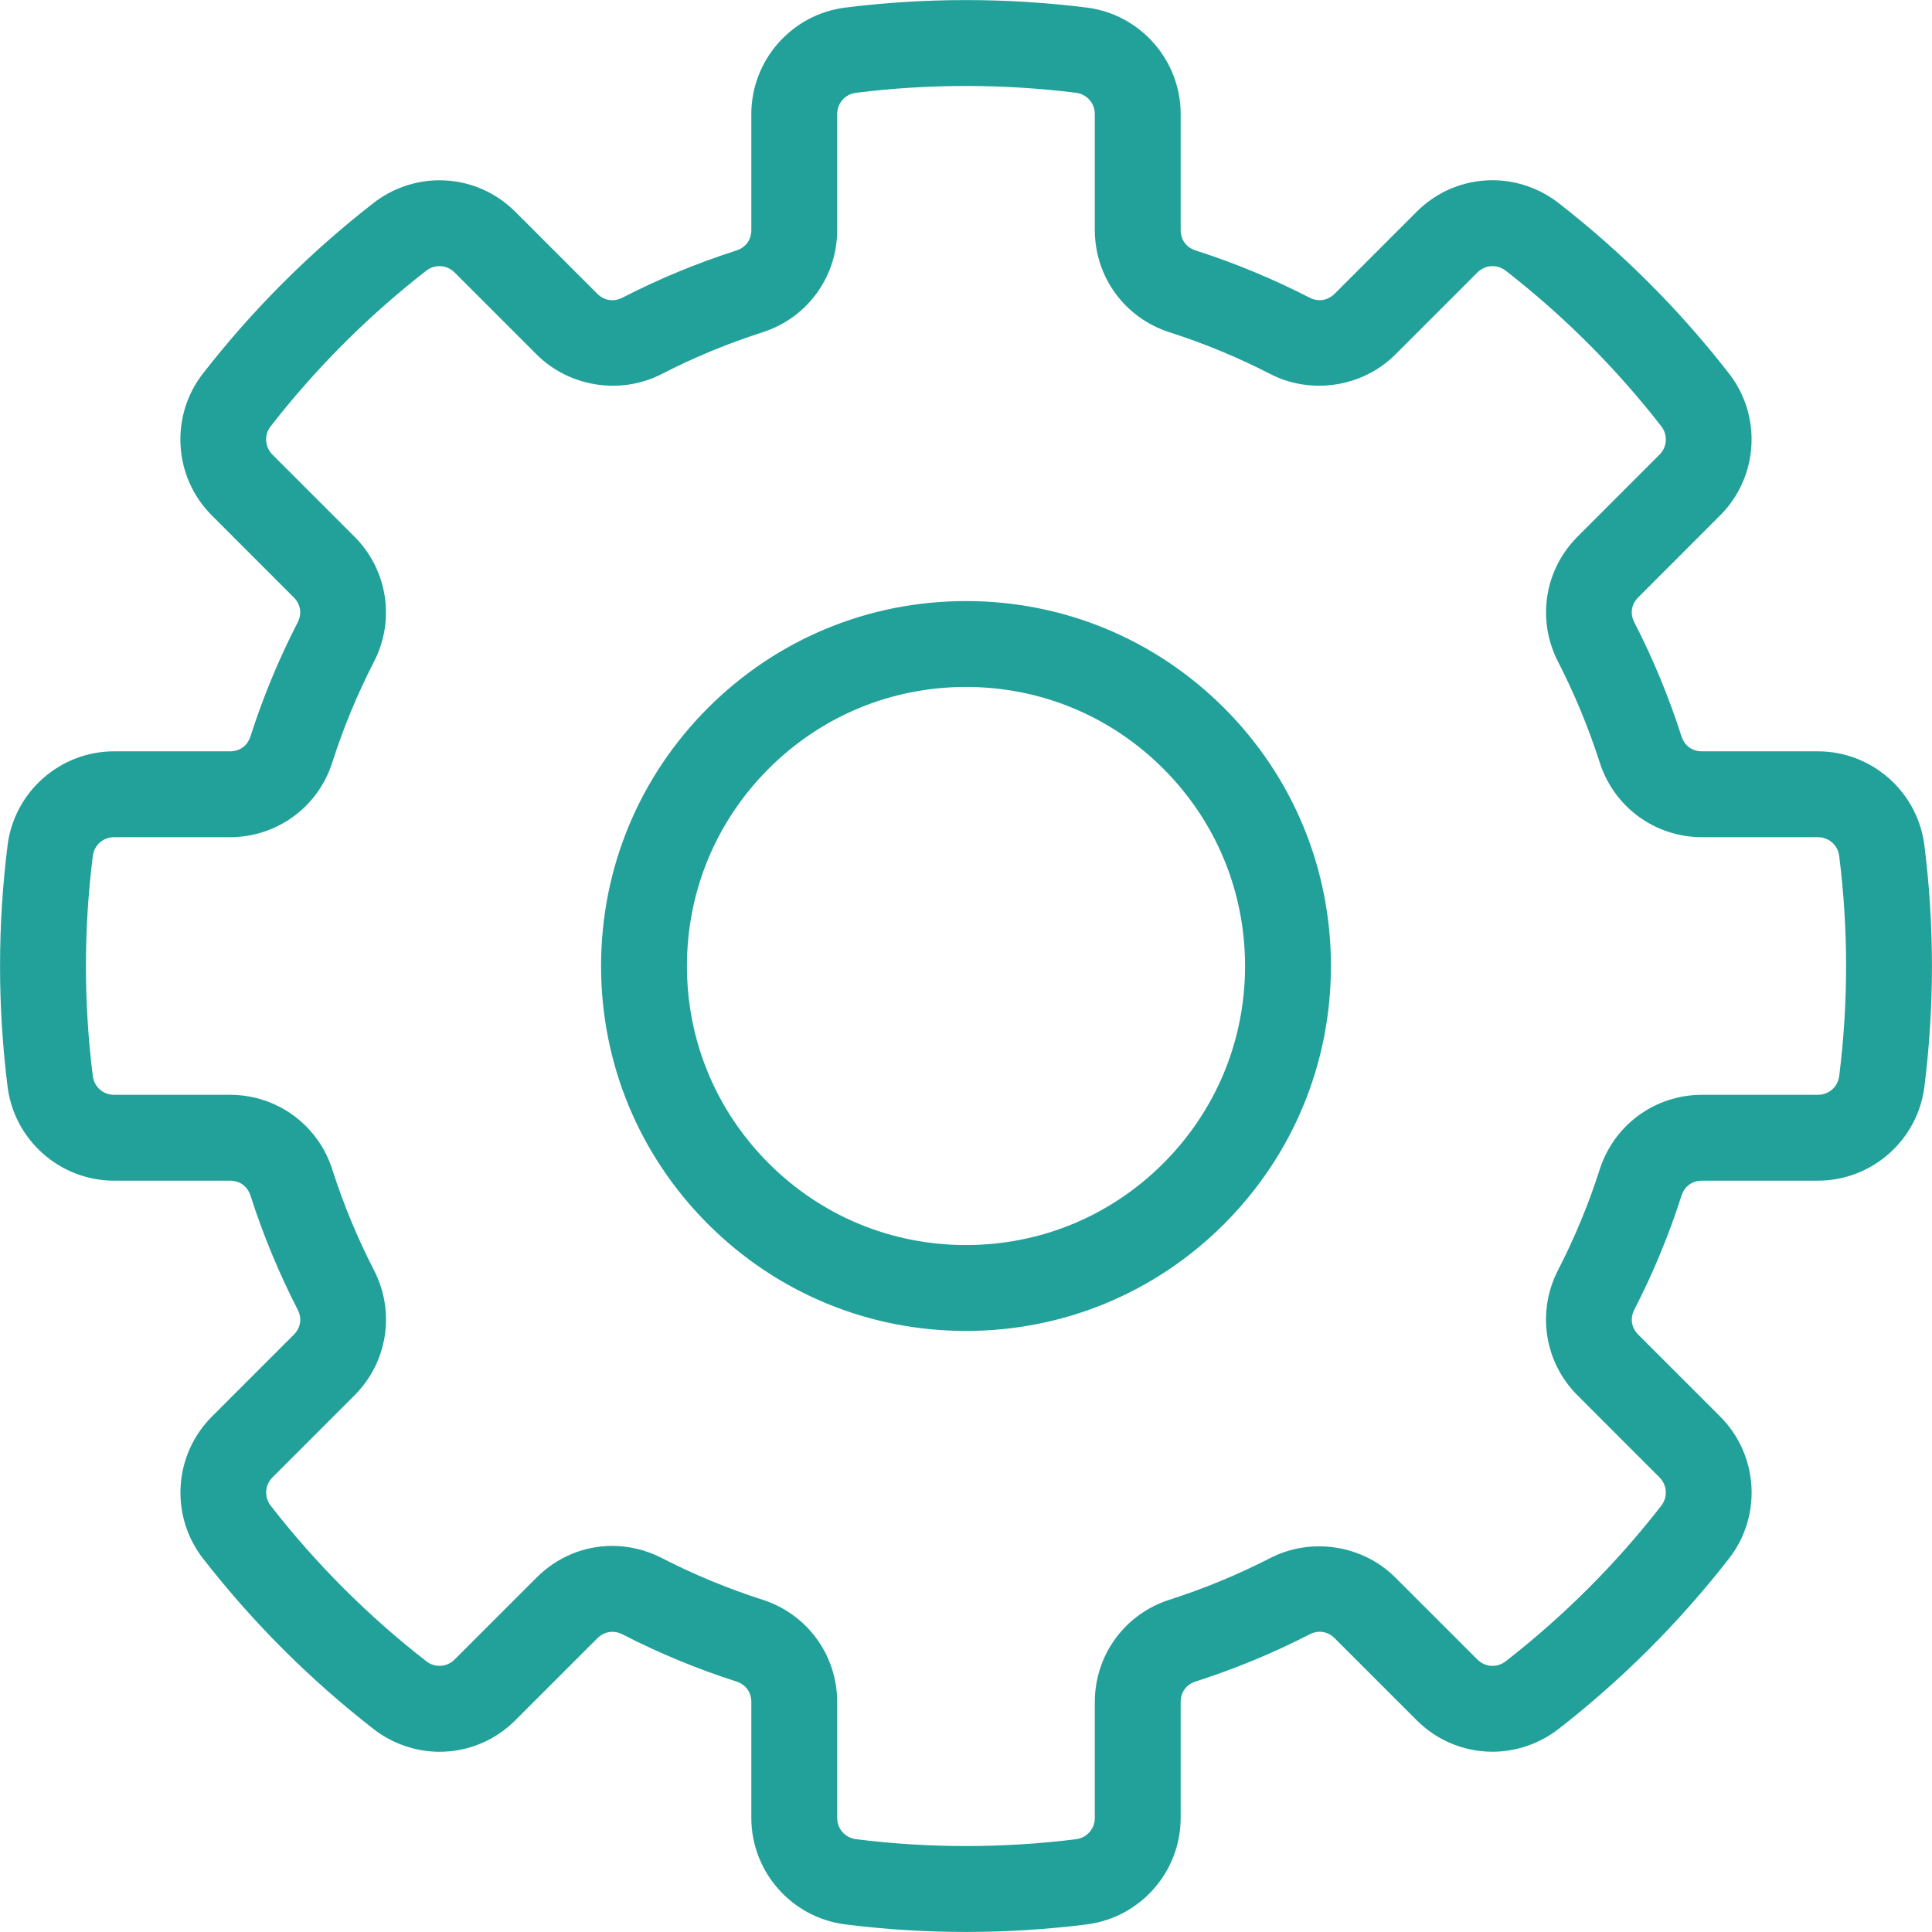 <svg width="70" height="70" viewBox="0 0 70 70" fill="none" xmlns="http://www.w3.org/2000/svg">
<g id="&#208;&#184;&#208;&#189;&#208;&#182;-3">
<path id="Shape" fill-rule="evenodd" clip-rule="evenodd" d="M30.63 69.725C32.074 69.907 33.544 69.998 35 69.998C36.456 69.998 37.927 69.907 39.37 69.725C41.312 69.481 42.778 67.822 42.778 65.865V61.666C42.778 61.31 42.981 61.033 43.321 60.923C44.737 60.47 46.126 59.896 47.452 59.215C47.766 59.051 48.109 59.107 48.359 59.357L51.327 62.325C52.064 63.063 53.041 63.468 54.078 63.468C54.936 63.468 55.785 63.176 56.468 62.645C58.775 60.85 60.854 58.771 62.647 56.466C63.849 54.92 63.711 52.711 62.327 51.326L59.358 48.358C59.106 48.105 59.053 47.766 59.215 47.449C59.898 46.124 60.472 44.734 60.924 43.32C61.034 42.981 61.311 42.778 61.667 42.778H65.865C67.822 42.778 69.483 41.312 69.725 39.37C70.089 36.471 70.089 33.53 69.725 30.63C69.481 28.687 67.822 27.222 65.865 27.222H61.666C61.31 27.222 61.033 27.019 60.923 26.679C60.468 25.258 59.894 23.87 59.215 22.549C59.051 22.233 59.105 21.894 59.357 21.642L62.325 18.673C63.71 17.288 63.848 15.078 62.645 13.533C60.852 11.226 58.772 9.146 56.466 7.353C55.784 6.823 54.935 6.53 54.077 6.53C53.041 6.53 52.064 6.936 51.326 7.674L48.358 10.642C48.108 10.891 47.763 10.946 47.449 10.785C46.126 10.104 44.737 9.529 43.32 9.075C42.981 8.966 42.778 8.689 42.778 8.332V4.135C42.778 2.177 41.312 0.517 39.37 0.274C36.484 -0.087 33.518 -0.088 30.629 0.274C28.687 0.517 27.222 2.177 27.222 4.135V8.333C27.222 8.689 27.019 8.968 26.678 9.077C25.26 9.531 23.871 10.106 22.549 10.786C22.236 10.948 21.89 10.893 21.641 10.644L18.672 7.675C17.935 6.938 16.959 6.532 15.922 6.532C15.063 6.532 14.215 6.824 13.533 7.355C11.226 9.148 9.147 11.227 7.352 13.535C6.151 15.08 6.289 17.29 7.674 18.674L10.642 21.643C10.894 21.894 10.947 22.234 10.785 22.551C10.104 23.874 9.529 25.263 9.075 26.68C8.966 27.02 8.689 27.222 8.332 27.222H4.135C2.177 27.222 0.517 28.688 0.274 30.63C-0.089 33.529 -0.089 36.47 0.274 39.37C0.517 41.312 2.177 42.778 4.135 42.778H8.333C8.689 42.778 8.967 42.981 9.077 43.321C9.531 44.741 10.107 46.13 10.786 47.451C10.949 47.767 10.896 48.107 10.644 48.359L7.675 51.328C6.291 52.713 6.154 54.923 7.355 56.467C9.149 58.774 11.229 60.853 13.534 62.646C14.216 63.177 15.066 63.47 15.924 63.47C16.96 63.47 17.937 63.064 18.674 62.326L21.643 59.358C21.893 59.108 22.239 59.055 22.552 59.215C23.877 59.897 25.267 60.472 26.68 60.924C27.019 61.034 27.222 61.311 27.222 61.667V65.865C27.222 67.822 28.687 69.482 30.63 69.725ZM23.974 56.448C23.417 56.162 22.798 56.011 22.183 56.011C21.156 56.011 20.183 56.418 19.443 57.157L16.474 60.125C16.325 60.275 16.129 60.357 15.924 60.357C15.803 60.357 15.622 60.328 15.444 60.189C13.341 58.555 11.446 56.66 9.81 54.556C9.566 54.241 9.593 53.808 9.875 53.526L12.844 50.557C14.044 49.356 14.329 47.535 13.552 46.026C12.95 44.857 12.441 43.627 12.039 42.371C11.521 40.753 10.032 39.667 8.333 39.667H4.135C3.736 39.667 3.411 39.38 3.362 38.984C3.031 36.341 3.031 33.66 3.362 31.016C3.411 30.62 3.736 30.333 4.135 30.333H8.333C10.032 30.333 11.521 29.247 12.038 27.628C12.439 26.374 12.948 25.145 13.551 23.973C14.327 22.465 14.042 20.644 12.842 19.443L9.873 16.474C9.591 16.192 9.564 15.758 9.809 15.444C11.445 13.34 13.341 11.444 15.443 9.809C15.621 9.671 15.802 9.642 15.923 9.642C16.128 9.642 16.324 9.725 16.473 9.874L19.442 12.843C20.624 14.024 22.486 14.317 23.974 13.552C25.144 12.95 26.374 12.441 27.628 12.039C29.247 11.521 30.333 10.033 30.333 8.333V4.135C30.333 3.736 30.62 3.411 31.015 3.362C33.649 3.032 36.352 3.033 38.984 3.362C39.38 3.411 39.667 3.736 39.667 4.135V8.333C39.667 10.031 40.753 11.52 42.373 12.038C43.627 12.441 44.856 12.949 46.027 13.552C47.511 14.316 49.375 14.025 50.558 12.843L53.527 9.874C53.676 9.725 53.871 9.642 54.077 9.642C54.198 9.642 54.379 9.672 54.557 9.81C56.66 11.445 58.554 13.34 60.191 15.444C60.435 15.758 60.408 16.192 60.126 16.474L57.158 19.443C55.957 20.643 55.673 22.465 56.45 23.973C57.049 25.141 57.558 26.371 57.962 27.629C58.48 29.247 59.969 30.333 61.667 30.333H65.865C66.264 30.333 66.59 30.621 66.638 31.016C66.97 33.66 66.97 36.341 66.638 38.983C66.59 39.38 66.264 39.667 65.865 39.667H61.666C59.969 39.667 58.48 40.752 57.96 42.373C57.56 43.625 57.051 44.854 56.447 46.027C55.672 47.537 55.956 49.358 57.157 50.558L60.125 53.527C60.407 53.809 60.434 54.242 60.189 54.557C58.556 56.658 56.66 58.553 54.556 60.19C54.378 60.329 54.196 60.358 54.076 60.358C53.87 60.358 53.675 60.275 53.526 60.126L50.558 57.159C49.377 55.977 47.512 55.686 46.027 56.45C44.855 57.051 43.625 57.56 42.371 57.962C40.752 58.48 39.667 59.969 39.667 61.667V65.865C39.667 66.263 39.38 66.589 38.984 66.638C36.352 66.968 33.648 66.968 31.017 66.638C30.621 66.589 30.333 66.263 30.333 65.865V61.666C30.333 59.969 29.247 58.48 27.628 57.961C26.377 57.561 25.147 57.051 23.974 56.448ZM35 48.222C31.468 48.222 28.148 46.846 25.65 44.35C23.154 41.852 21.778 38.532 21.778 35C21.778 31.468 23.154 28.148 25.65 25.65C28.148 23.154 31.468 21.778 35 21.778C38.532 21.778 41.852 23.154 44.35 25.65C46.846 28.148 48.222 31.468 48.222 35C48.222 38.532 46.846 41.853 44.35 44.35C41.853 46.846 38.532 48.222 35 48.222ZM27.851 27.851C29.76 25.941 32.299 24.889 35 24.889C37.701 24.889 40.24 25.941 42.149 27.851C44.059 29.76 45.111 32.299 45.111 35C45.111 37.701 44.059 40.24 42.149 42.149C40.24 44.059 37.701 45.111 35 45.111C32.299 45.111 29.76 44.059 27.851 42.149C25.941 40.24 24.889 37.701 24.889 35C24.889 32.299 25.941 29.76 27.851 27.851Z" fill="#21A199"/>
</g>
</svg>
